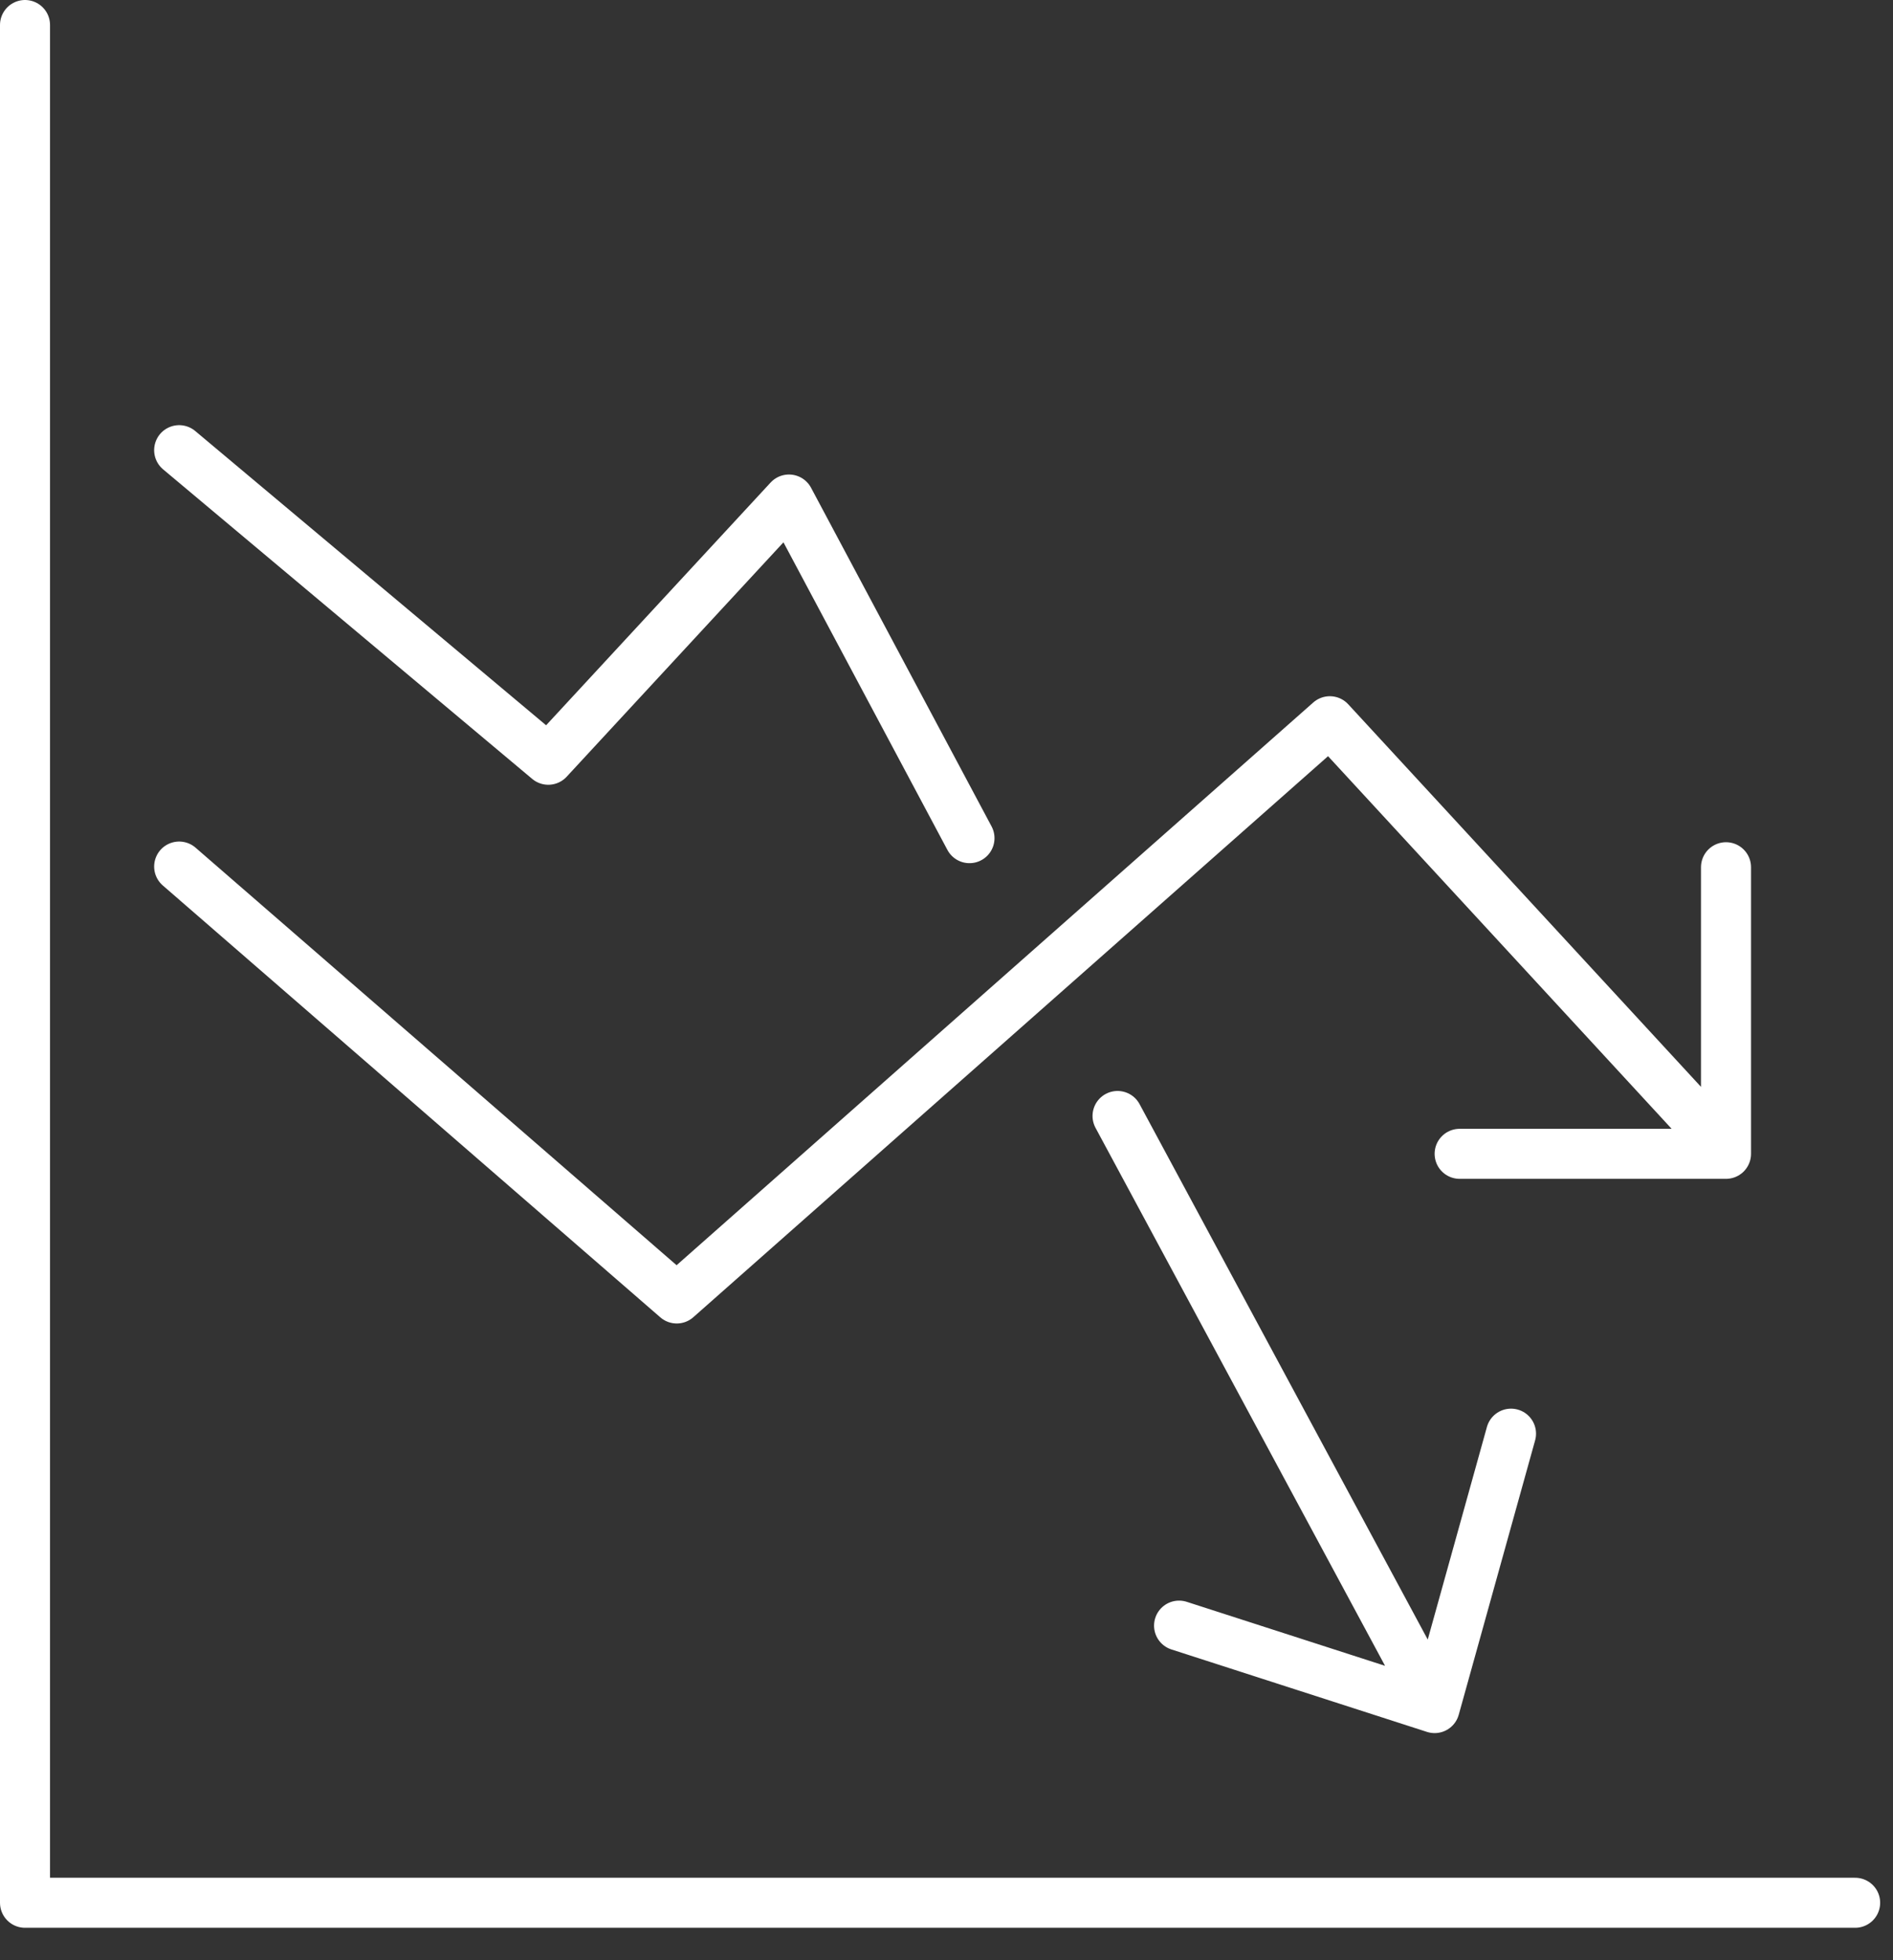 <?xml version="1.0" encoding="UTF-8"?>
<svg xmlns="http://www.w3.org/2000/svg" width="28" height="29" viewBox="0 0 28 29" fill="none">
  <rect x="0" y="0" width="28" height="29" fill="#333333" stroke="none"/>
  <path d="M2.65 12.82L10.01 19.21L19.67 10.67L25.1 16.56M2.65 6.66L8.11 11.24L11.67 7.39L14.34 12.4M16.53 16.51L20.91 24.65M27.44 28.15H0.37V0.37M22.35 21.21L21.22 25.27L17.44 24.05M25.53 12.83V17.07H21.59" stroke="white" stroke-width="0.74" stroke-linecap="round" stroke-linejoin="round"></path>
</svg>
